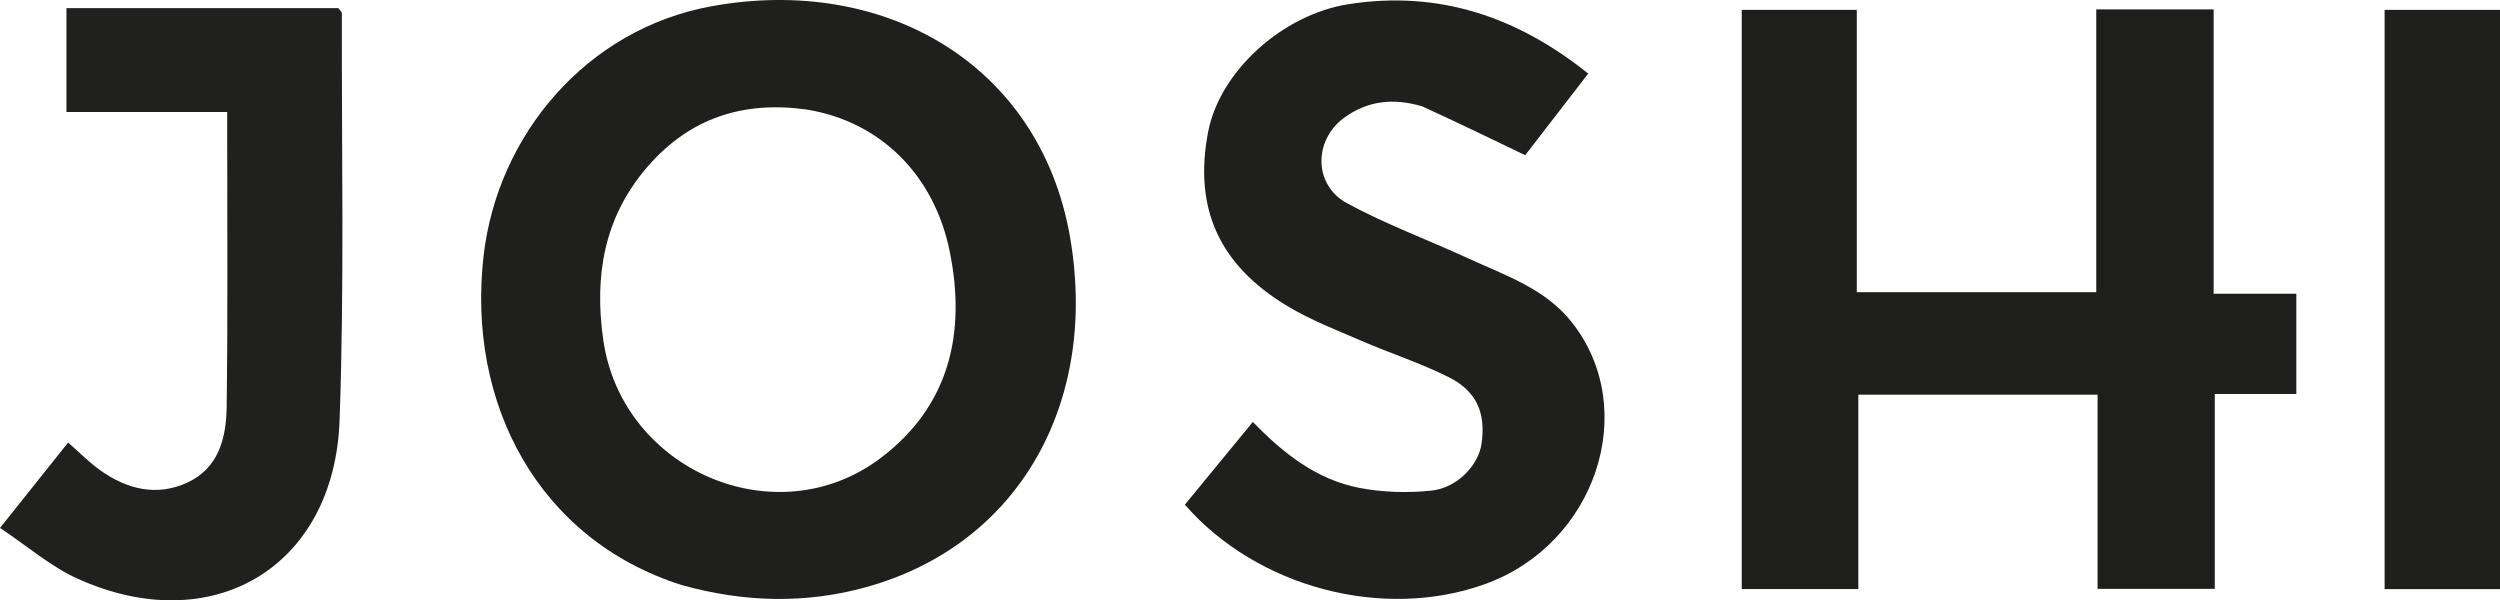 <?xml version="1.0" encoding="UTF-8" standalone="no"?>
<svg
   version="1.1"
   id="Layer_1"
   x="0px"
   y="0px"
   width="460.957"
   viewBox="0 0 512.175 122.986"
   enable-background="new 0 0 668 160"
   xml:space="preserve"
   sodipodi:docname="joshi.svg"
   height="110.688"
   inkscape:version="1.3.2 (091e20e, 2023-11-25, custom)"
   xmlns:inkscape="http://www.inkscape.org/namespaces/inkscape"
   xmlns:sodipodi="http://sodipodi.sourceforge.net/DTD/sodipodi-0.dtd"
   xmlns="http://www.w3.org/2000/svg"
   xmlns:svg="http://www.w3.org/2000/svg"><defs
   id="defs7" /><sodipodi:namedview
   id="namedview7"
   pagecolor="#ffffff"
   bordercolor="#000000"
   borderopacity="0.25"
   inkscape:showpageshadow="2"
   inkscape:pageopacity="0.0"
   inkscape:pagecheckerboard="0"
   inkscape:deskcolor="#d1d1d1"
   inkscape:zoom="1.9161677"
   inkscape:cx="263.025"
   inkscape:cy="62.885937"
   inkscape:window-width="1920"
   inkscape:window-height="1849"
   inkscape:window-x="-8"
   inkscape:window-y="-8"
   inkscape:window-maximized="1"
   inkscape:current-layer="Layer_1" />

<path
   fill="#1f201e"
   opacity="1"
   stroke="none"
   d="M 139.667,119.865 C 110.259,110.528 95.55,82.609 99.089,52.267 101.952,27.716 120.068,5.981 145.72,1.29 c 35.512,-6.494 67.117,11.894 73.415,46.807 6.046,33.517 -9.752,63.331 -41.676,72.188 -12.395,3.439 -24.958,3.151 -37.792,-0.421 m 25.582,-97.423 c -12.945,-1.818 -23.959,1.71 -32.632,11.761 -8.9,10.314 -10.892,22.331 -9.027,35.429 3.805,26.721 35.424,40.389 56.852,24.188 14.135,-10.688 17.502,-25.662 14.123,-42.319 -3.196,-15.757 -14.317,-26.644 -29.317,-29.058 z"
   id="path2" />
<path
   fill="#1e1f1d"
   opacity="1"
   stroke="none"
   d="m 403.555,80.853 c -7.801,0 -15.103,0 -22.84,0 0,13.406 0,26.484 0,39.825 -8.169,0 -15.902,0 -23.883,0 0,-39.459 0,-78.887 0,-118.662 7.635,0 15.368,0 23.57,0 0,19.04 0,38.279 0,57.851 16.518,0 32.575,0 49.06,0 0,-19.173 0,-38.431 0,-57.941 8.151,0 15.88,0 24.049,0 0,19.324 0,38.575 0,58.246 5.841,0 11.263,0 16.939,0 0,6.996 0,13.573 0,20.542 -5.437,0 -10.866,0 -16.707,0 0,13.455 0,26.534 0,39.921 -8.143,0 -15.874,0 -24.011,0 0,-12.985 0,-26.075 0,-39.782 -8.817,0 -17.247,0 -26.176,0 z"
   id="path3" />
<path
   fill="#1f201e"
   opacity="1"
   stroke="none"
   d="m 291.41,21.805 c -6.015,-1.813 -11.339,-1.127 -16.049,2.329 -6.292,4.617 -6.246,13.782 0.59,17.495 7.947,4.317 16.52,7.472 24.758,11.266 7.648,3.522 15.877,6.207 21.361,13.191 14.03,17.867 4.84,45.411 -17.83,53.576 -20.841,7.507 -46.648,0.744 -61.501,-16.268 4.558,-5.548 9.143,-11.128 13.934,-16.961 6.291,6.522 13.123,11.842 21.834,13.521 4.79,0.924 9.894,1.064 14.753,0.557 5.287,-0.551 9.624,-5.217 10.255,-9.558 0.913,-6.273 -0.925,-10.781 -6.707,-13.68 -5.74,-2.878 -11.918,-4.868 -17.829,-7.423 -5.134,-2.219 -10.416,-4.257 -15.189,-7.117 C 249.683,54.28 244.531,42.592 247.506,27.031 249.87,14.669 262.686,2.934 276.408,0.83 294.732,-1.979 310.752,3.359 325.378,15.074 c -4.504,5.834 -8.9,11.528 -12.91,16.721 -7.066,-3.41 -13.854,-6.685 -21.058,-9.99 z"
   id="path4" />
<path
   fill="#20211f"
   opacity="1"
   stroke="none"
   d="m 48.554,1.666 c 7.315,-2e-6 14.131,-2e-6 20.76,-2e-6 0.375,0.533 0.728,0.799 0.727,1.065 -0.076,27.801 0.524,55.627 -0.469,83.397 -1.078,30.148 -26.151,44.93 -53.772,32.382 C 10.361,116.038 5.665,111.929 0,108.159 5.168,101.681 9.551,96.187 13.956,90.664 c 2.347,2.047 4.33,4.087 6.611,5.704 5.461,3.871 11.532,5.394 17.811,2.499 6.444,-2.97 7.97,-9.193 8.056,-15.466 0.249,-18.312 0.105,-36.63 0.114,-54.945 8.7e-4,-1.655 1.1e-4,-3.31 1.1e-4,-5.514 -10.995,0 -21.869,0 -32.936,0 0,-7.288 0,-14.027 0,-21.277 11.577,0 23.009,0 34.942,-1e-6 z"
   id="path5" />
<path
   fill="#1f201e"
   opacity="1"
   stroke="none"
   d="m 488.534,39.81 c 0,-12.813 0,-25.125 0,-37.789 7.889,0 15.62,0 23.641,0 0,39.336 0,78.876 0,118.674 -7.706,0 -15.431,0 -23.641,0 0,-26.854 0,-53.619 0,-80.885 z"
   id="path6" />

</svg>
